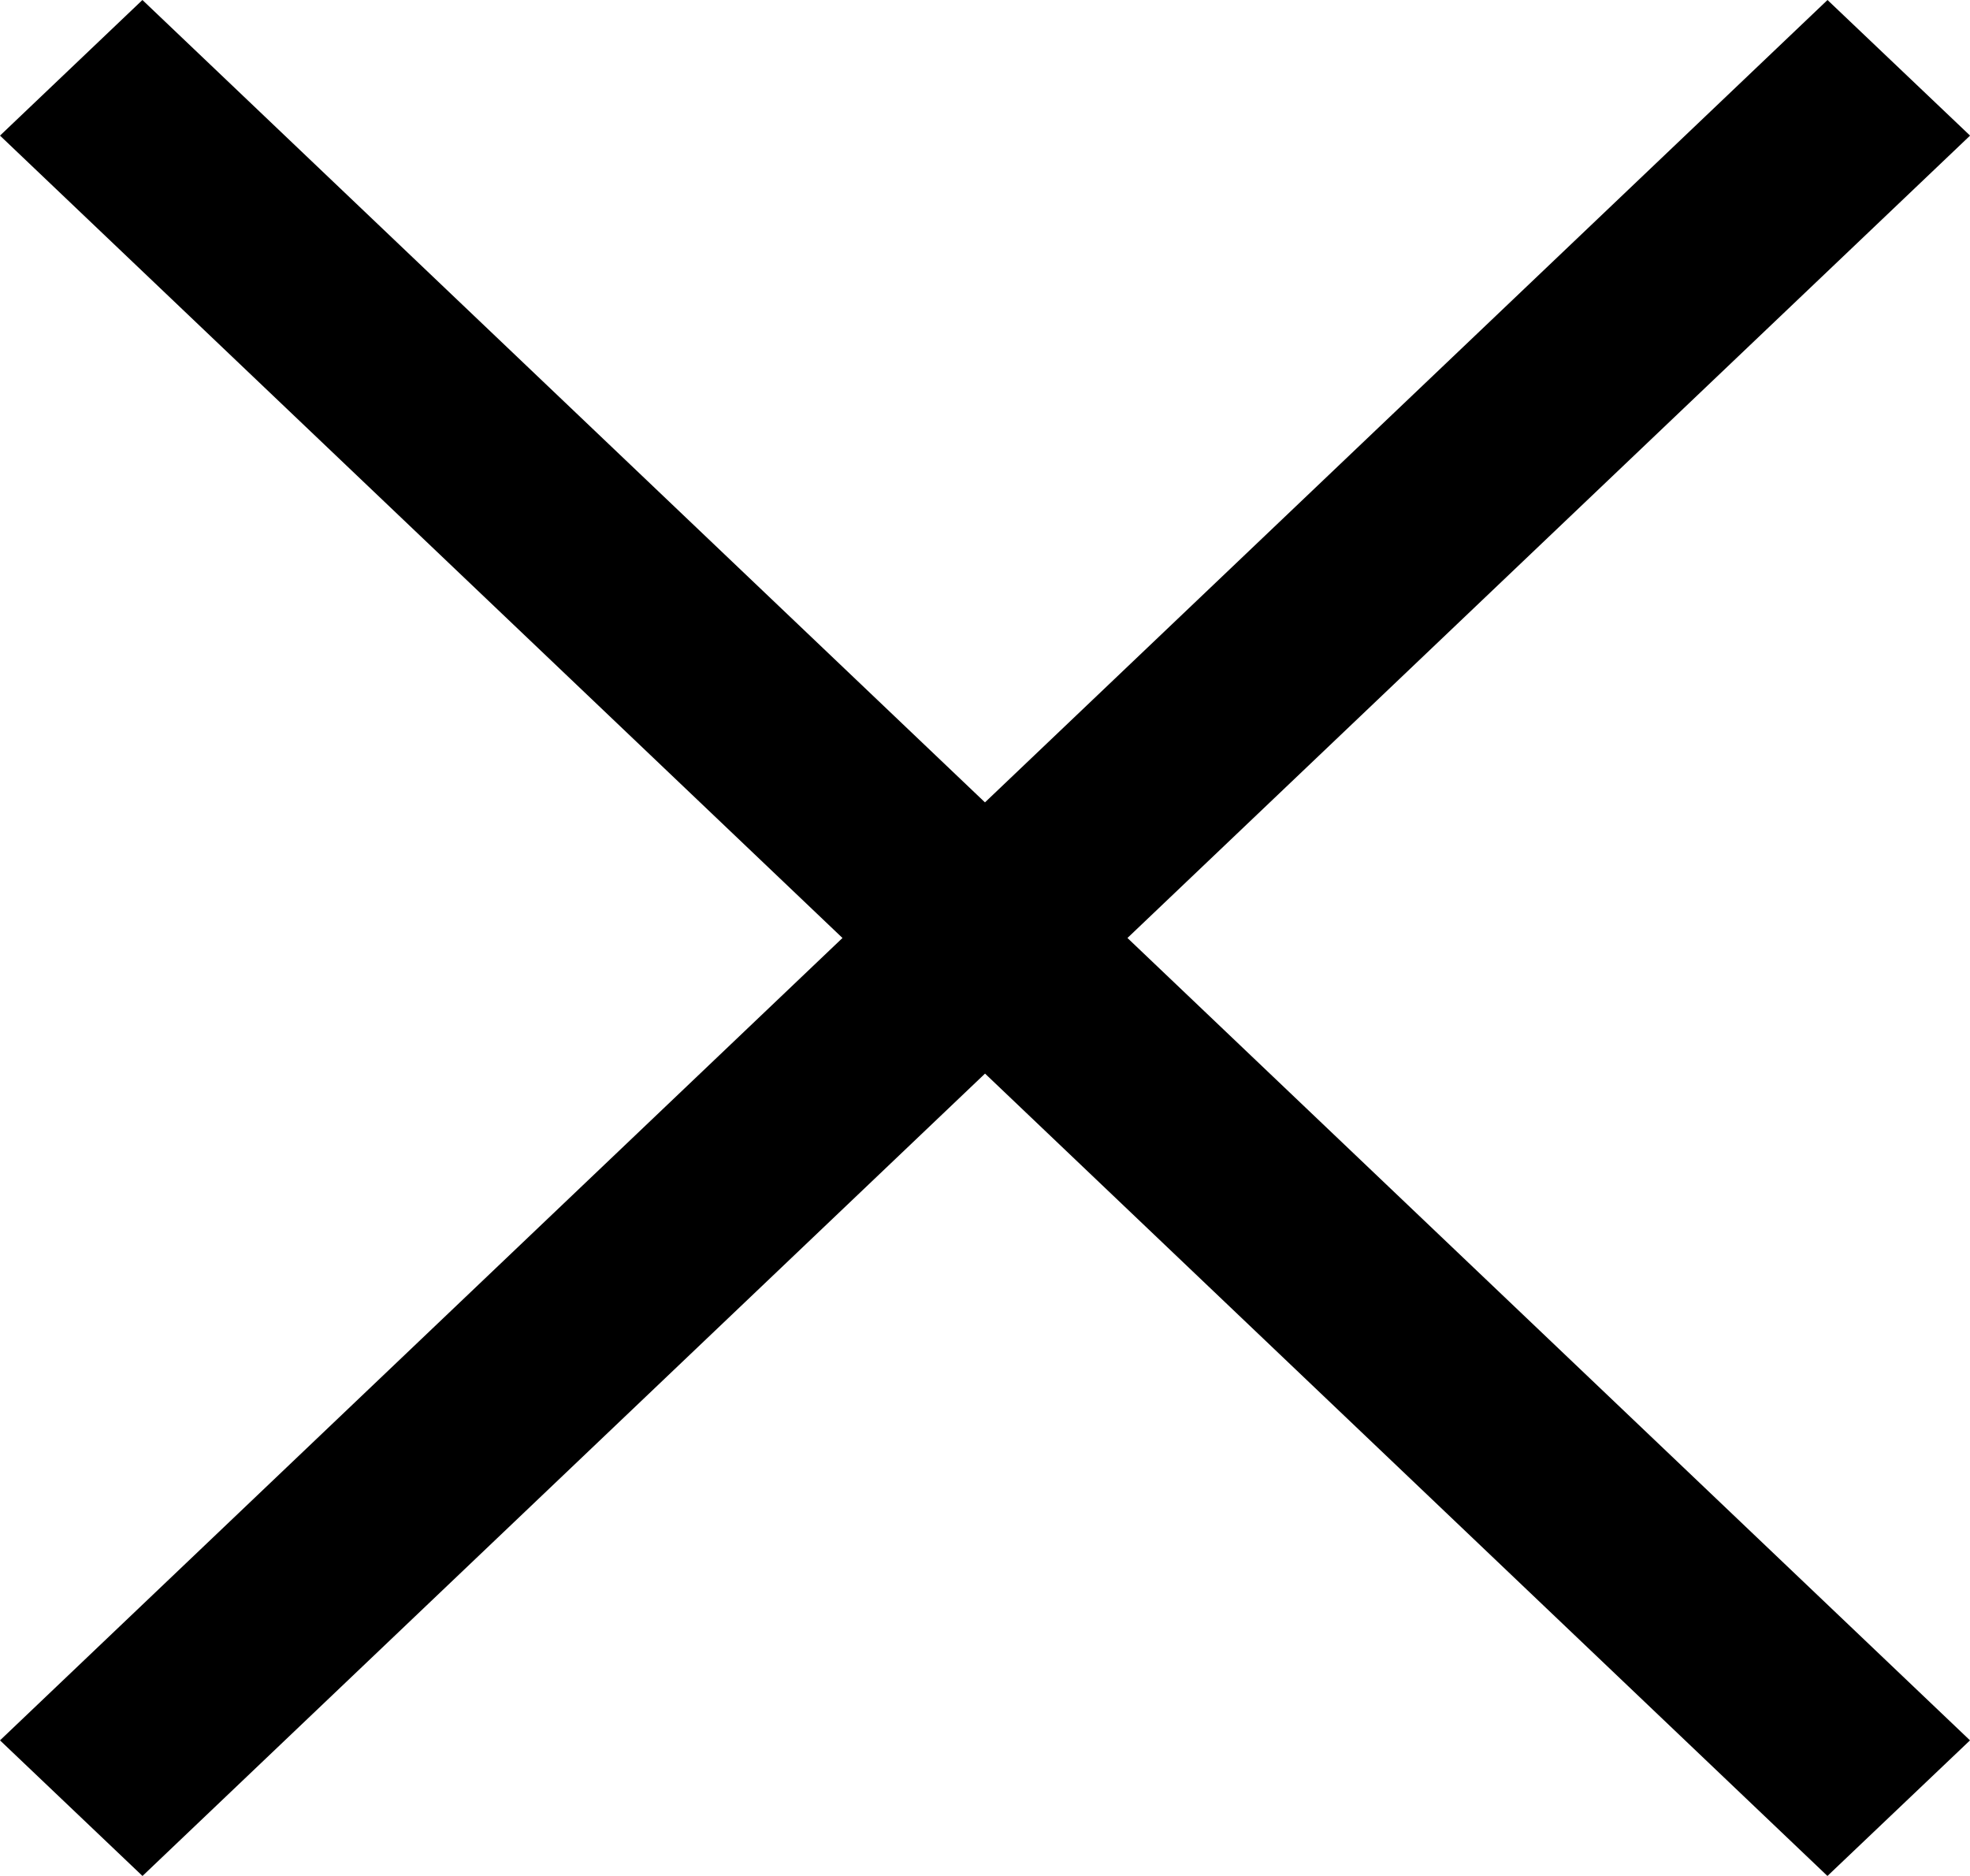<svg id="Page-1" xmlns="http://www.w3.org/2000/svg" width="28.121" height="26.782" viewBox="0 0 28.121 26.782">
  <g id="Dribbble-Light-Preview">
    <g id="icons">
      <path id="close-_1511_" data-name="close-[#1511]" d="M379.094,93.391l12.027,11.455-2.035,1.936L377.061,95.327l-12.027,11.455L363,104.846l12.026-11.455L363,81.936,365.033,80l12.027,11.455L389.087,80l2.035,1.936Z" transform="translate(-363 -80)" fill-rule="evenodd"/>
    </g>
  </g>
</svg>
